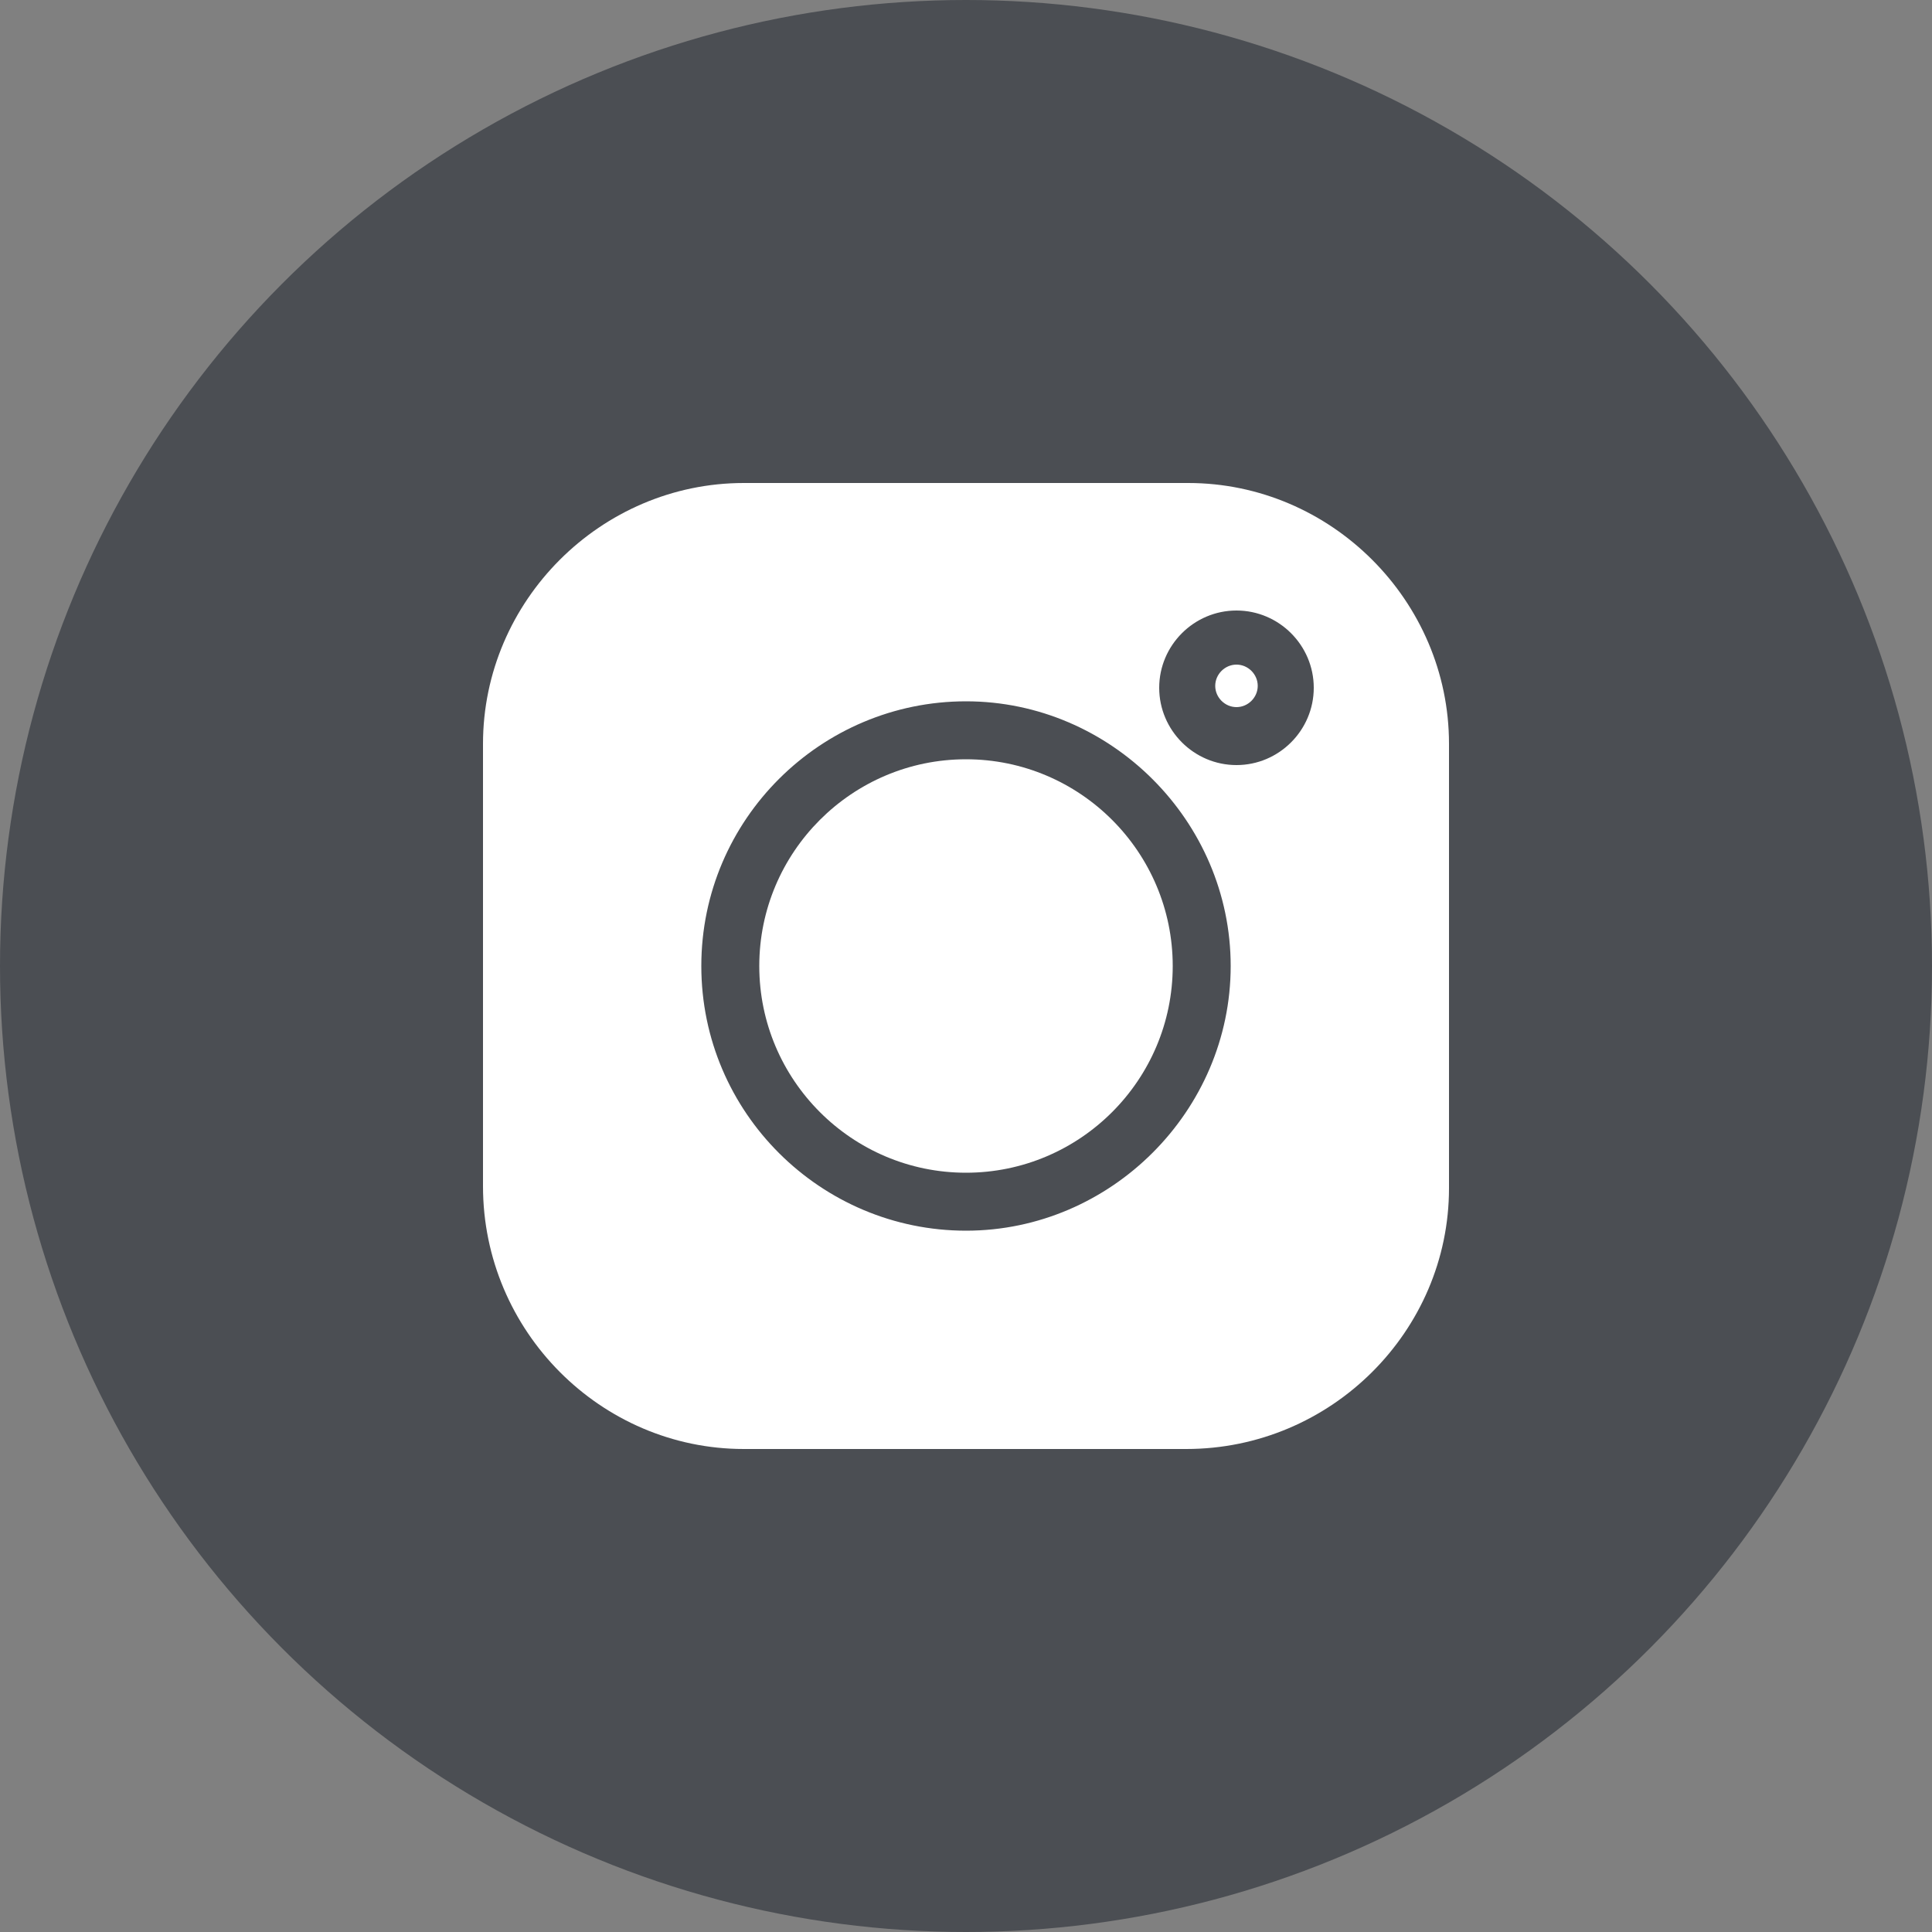 <?xml version="1.0" encoding="UTF-8"?> <!-- Generator: Adobe Illustrator 24.0.2, SVG Export Plug-In . SVG Version: 6.00 Build 0) --> <svg xmlns="http://www.w3.org/2000/svg" xmlns:xlink="http://www.w3.org/1999/xlink" id="Слой_1" x="0px" y="0px" viewBox="0 0 100 100" style="enable-background:new 0 0 100 100;" xml:space="preserve"><rect x="0" y="0" width="100" height="100" fill="#808080" stroke="none"/> <style type="text/css"> .st0{fill:#4B4E53;} .st1{fill:#FFFFFF;} </style> <circle class="st0" cx="50" cy="50" r="50"></circle> <path class="st1" d="M61.5,25h-23C31.1,25,25,31.1,25,38.5v22.9C25,68.9,31.1,75,38.5,75h22.9C68.9,75,75,68.9,75,61.5v-23 C75,31.1,68.9,25,61.5,25z M50,63.7c-7.5,0-13.7-6.1-13.7-13.7S42.5,36.3,50,36.3S63.7,42.5,63.7,50S57.5,63.7,50,63.7z M64,39.6 c-2.2,0-4-1.8-4-4s1.8-4,4-4c2.2,0,4,1.8,4,4S66.2,39.6,64,39.6z"></path> <path class="st1" d="M50,39.3c-5.9,0-10.7,4.8-10.7,10.7S44.1,60.7,50,60.7S60.7,55.9,60.7,50S55.9,39.3,50,39.3z"></path> <path class="st1" d="M64,34.4c-0.6,0-1.1,0.5-1.1,1.1s0.5,1.1,1.1,1.1s1.1-0.5,1.1-1.1S64.6,34.4,64,34.4z"></path> </svg> 